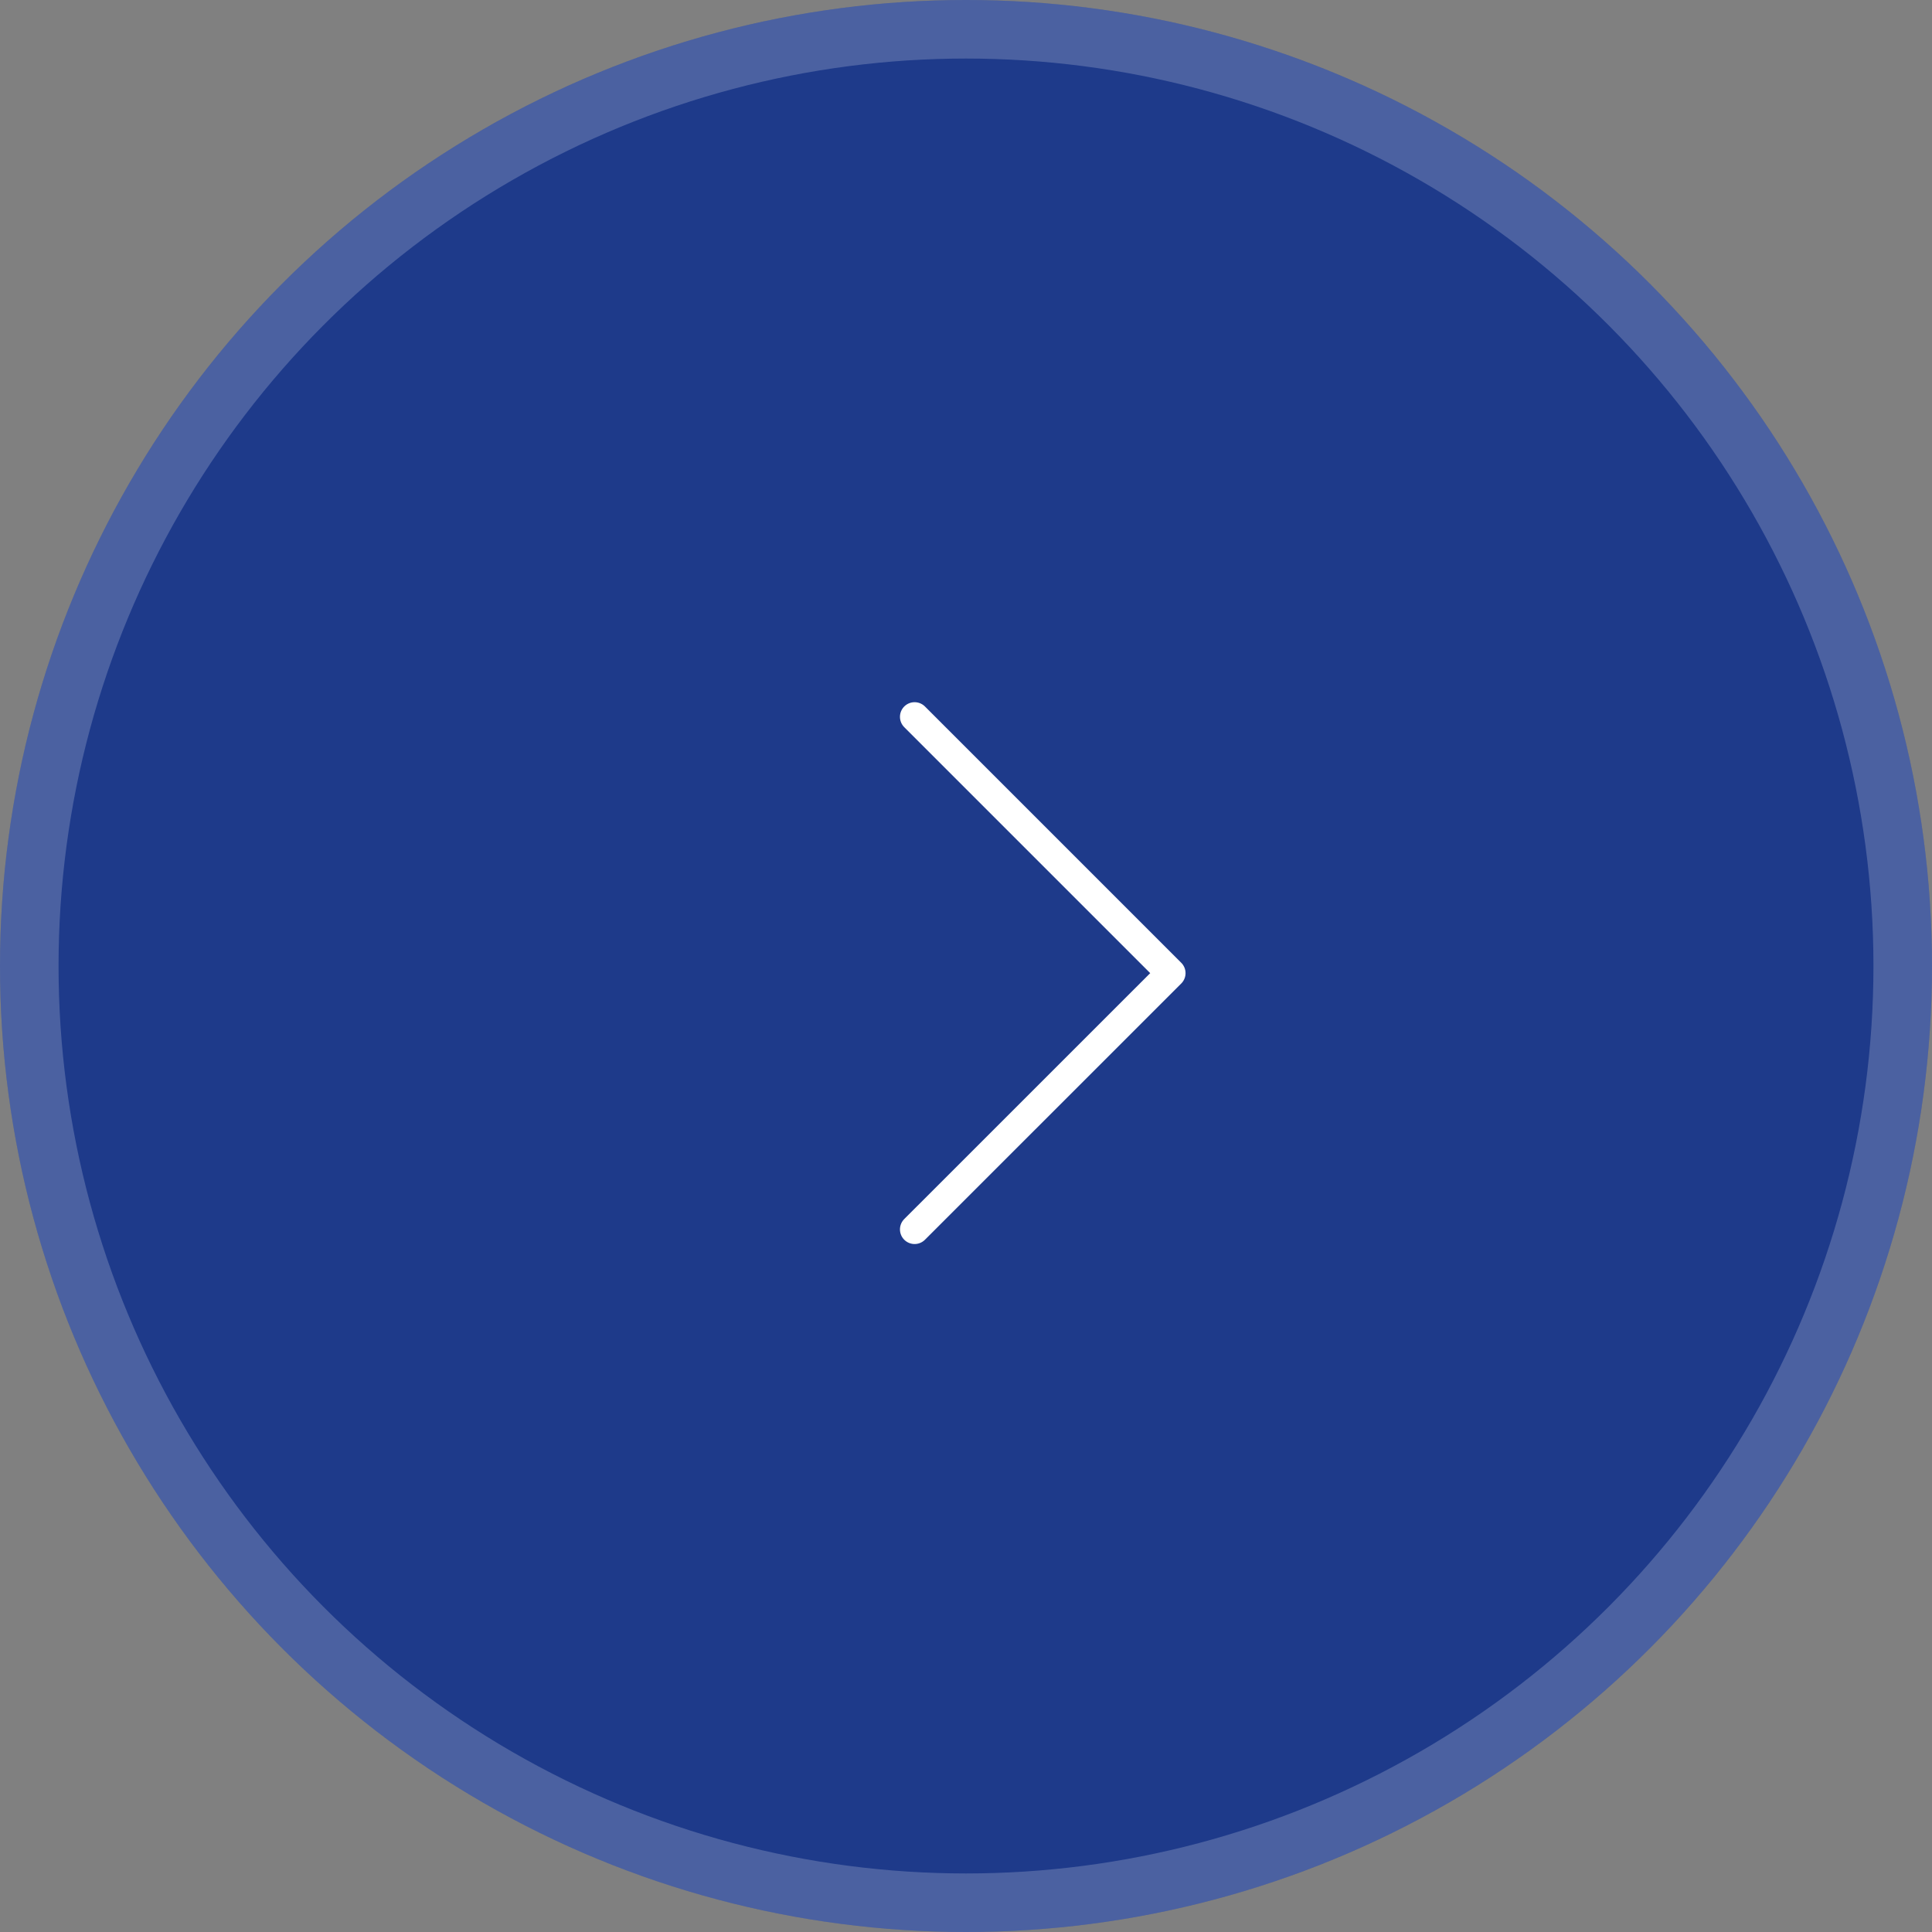 <?xml version="1.0" encoding="UTF-8"?> <svg xmlns="http://www.w3.org/2000/svg" width="33" height="33" viewBox="0 0 33 33" fill="none"><rect x="0" y="0" width="33" height="33" fill="#808080" stroke="none"/><circle cx="16.5" cy="16.5" r="16.5" transform="rotate(-180 16.5 16.5)" fill="#1E3A8A"></circle><circle cx="16.5" cy="16.5" r="16" transform="rotate(-180 16.5 16.5)" stroke="white" stroke-opacity="0.2"></circle><path d="M15.622 12.244L20 16.622L15.622 20.999" stroke="white" stroke-width="0.5" stroke-linecap="round" stroke-linejoin="round"></path></svg> 